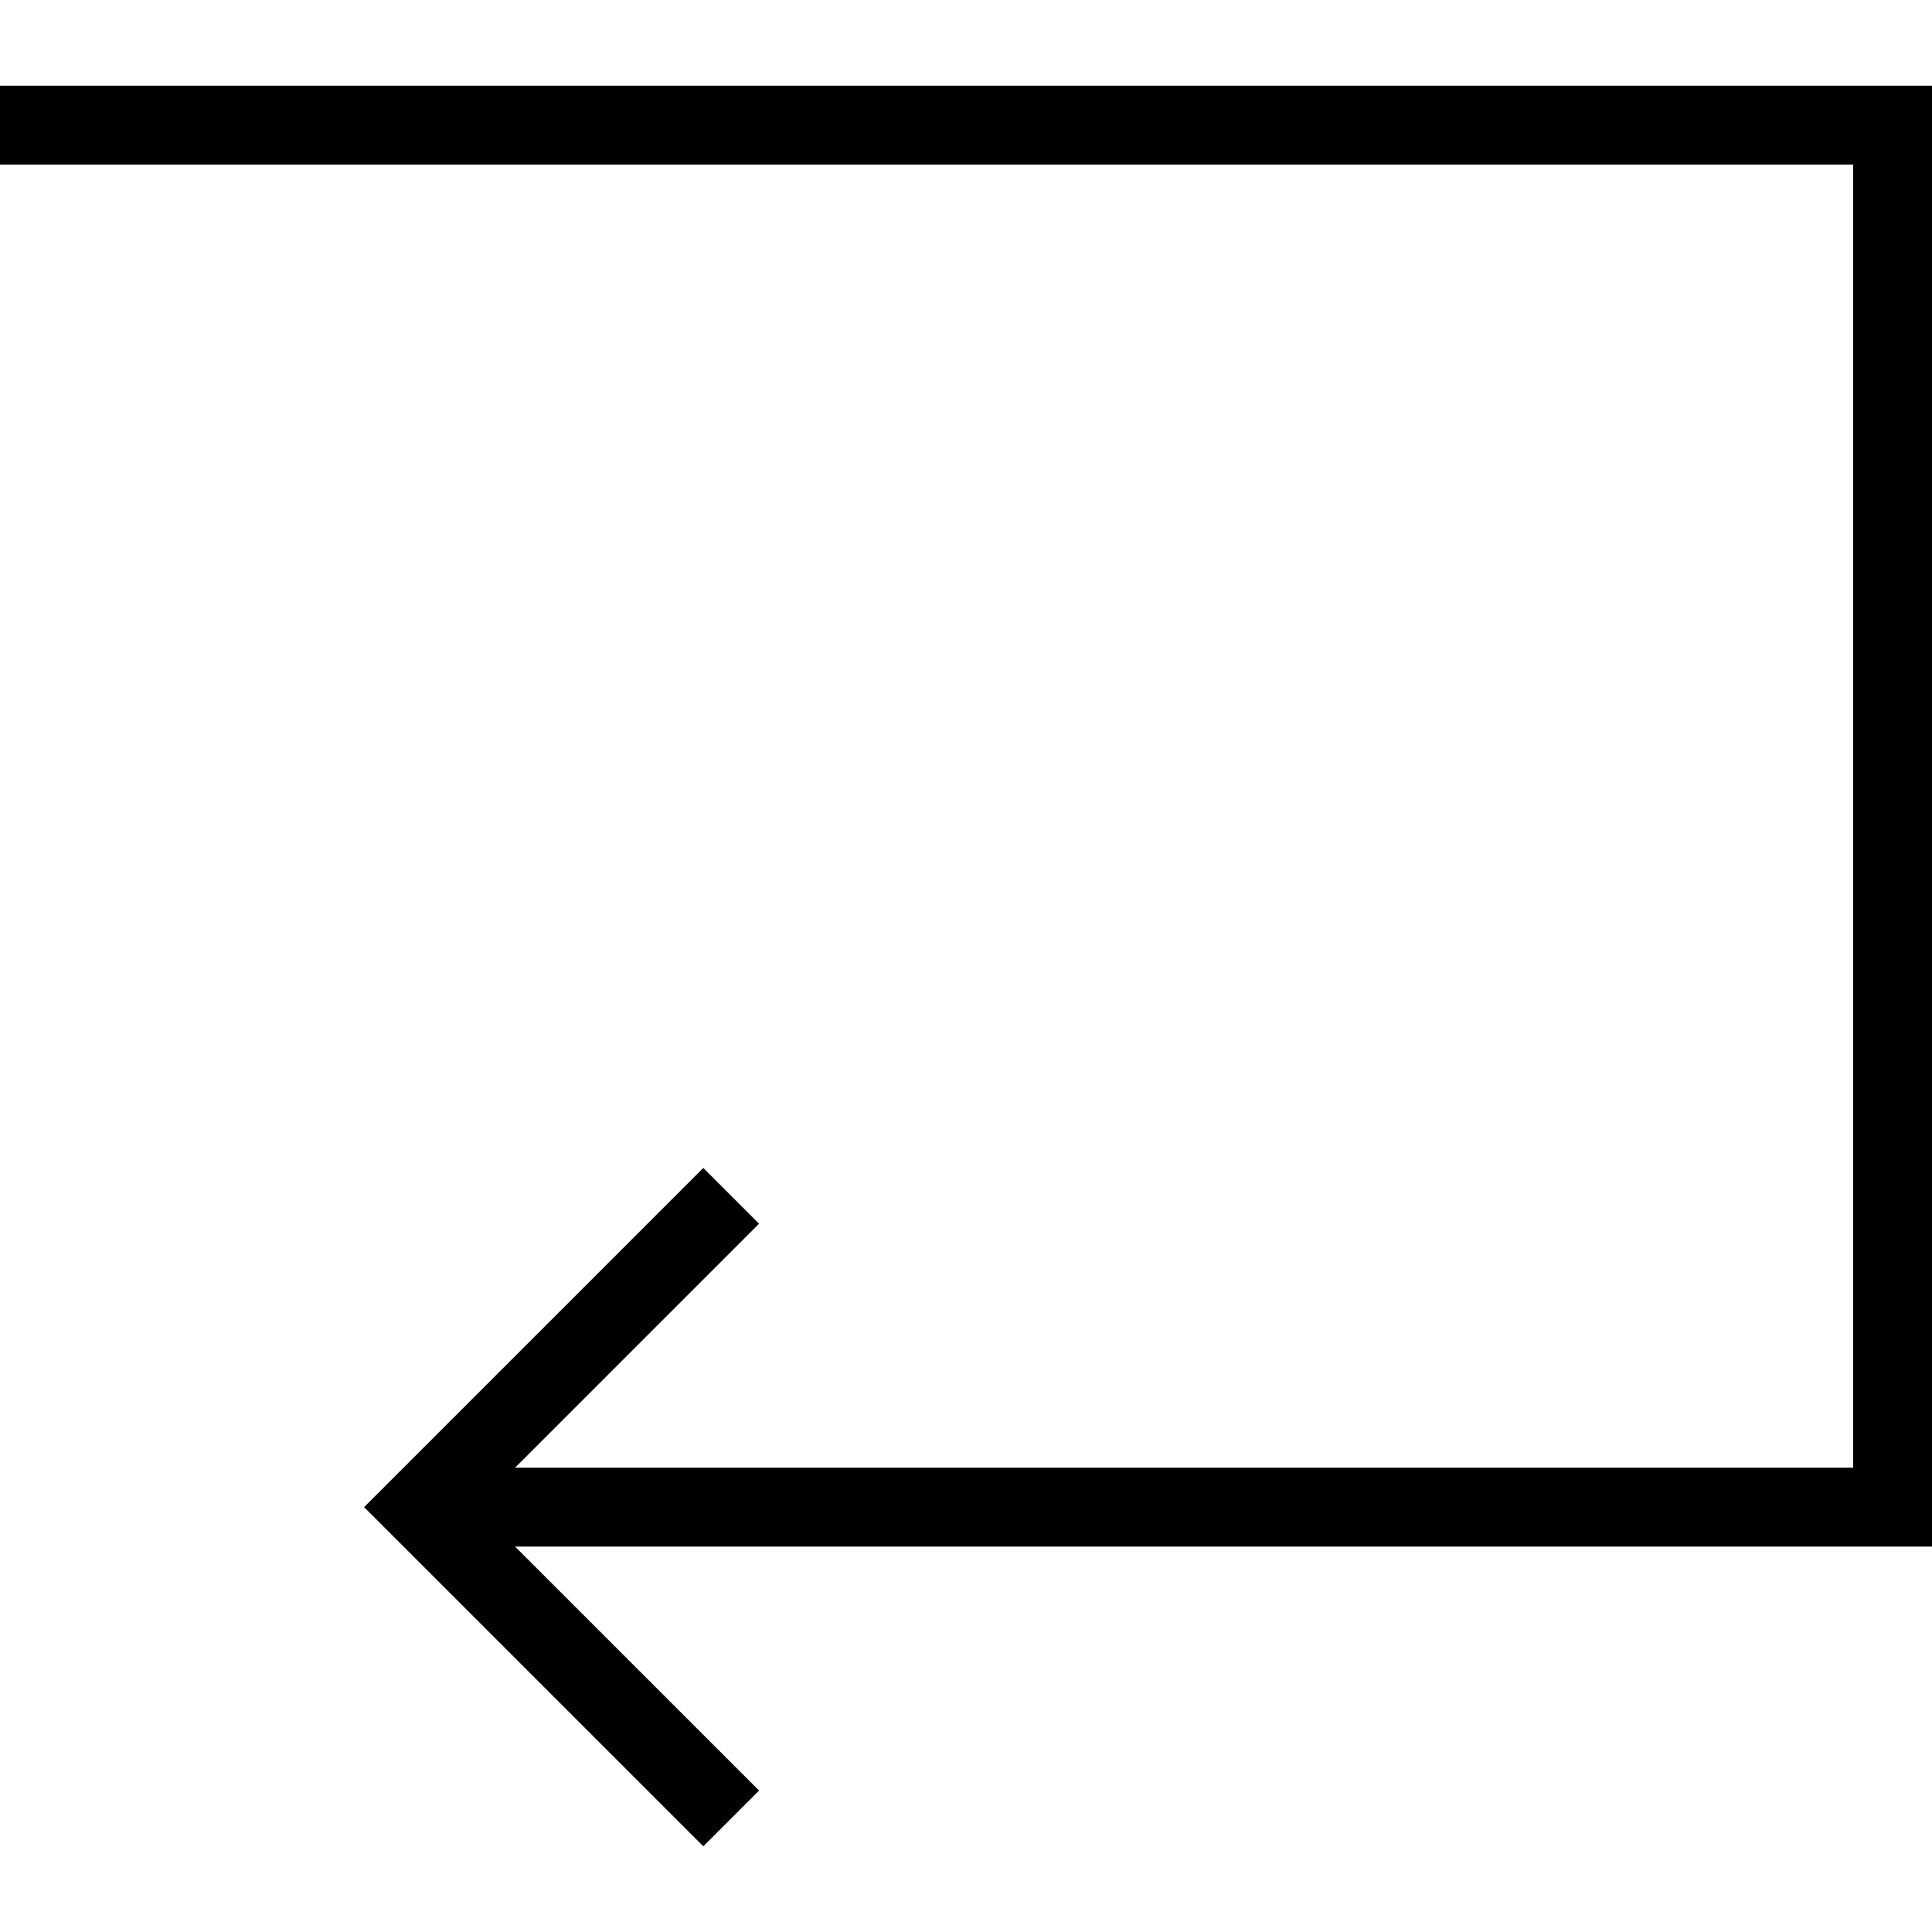 <?xml version="1.0" encoding="iso-8859-1"?>
<!-- Uploaded to: SVG Repo, www.svgrepo.com, Generator: SVG Repo Mixer Tools -->
<svg fill="#000000" height="800px" width="800px" version="1.1" id="Layer_1" xmlns="http://www.w3.org/2000/svg" xmlns:xlink="http://www.w3.org/1999/xlink" 
	 viewBox="0 0 482.462 482.462" xml:space="preserve">
<g>
	<g>
		<polygon points="482.462,21.397 0,21.397 0,41.089 462.769,41.089 462.769,366.517 128.62,366.517 189.553,305.584 
			175.63,291.661 90.928,376.363 175.63,461.065 189.553,447.142 128.62,386.209 482.462,386.209 		"/>
	</g>
</g>
</svg>